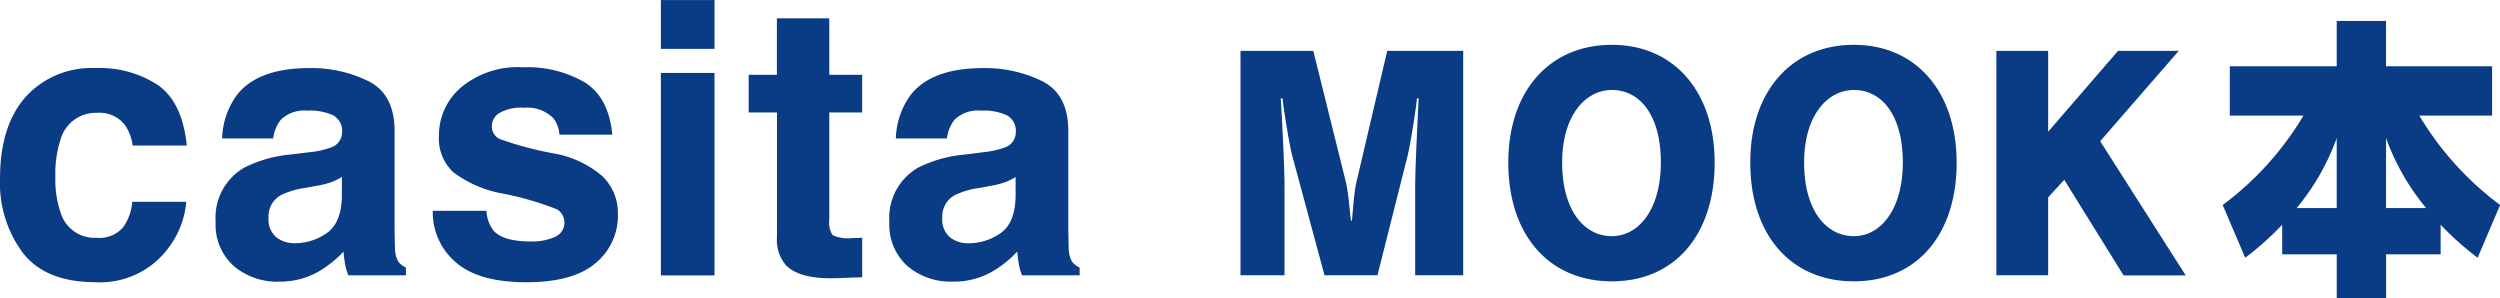 <svg xmlns="http://www.w3.org/2000/svg" width="243.281" height="29.031" viewBox="0 0 243.281 29.031">
  <defs>
    <style>
      .cls-1 {
        fill: #0a3b85;
        fill-rule: evenodd;
      }
    </style>
  </defs>
  <path id="ttl-mook01.svg" class="cls-1" d="M270.523,925.755q-0.435-4.209-2.794-5.872a10.3,10.3,0,0,0-6.068-1.662,8.63,8.63,0,0,0-6.836,2.819q-2.476,2.819-2.477,7.885a11.385,11.385,0,0,0,2.242,7.309q2.242,2.817,7,2.818a8.266,8.266,0,0,0,7.18-3.379,8.617,8.617,0,0,0,1.7-4.444h-5.258a4.841,4.841,0,0,1-.923,2.529,3.069,3.069,0,0,1-2.572.976,3.442,3.442,0,0,1-3.477-2.457,9.862,9.862,0,0,1-.507-3.478,10.724,10.724,0,0,1,.507-3.64,3.553,3.553,0,0,1,3.568-2.584,3.117,3.117,0,0,1,2.7,1.193,4.561,4.561,0,0,1,.742,1.987h5.276Zm15.089,4.968q-0.056,2.585-1.477,3.559a5.377,5.377,0,0,1-3.11.976,2.824,2.824,0,0,1-1.806-.587,2.282,2.282,0,0,1-.743-1.906,2.35,2.35,0,0,1,1.216-2.186,7.711,7.711,0,0,1,2.367-.7l1.172-.217a8.345,8.345,0,0,0,1.382-.352,5.665,5.665,0,0,0,1-.5v1.915Zm-4.914-4.1a12.6,12.6,0,0,0-4.55,1.265,5.605,5.605,0,0,0-2.821,5.257,5.429,5.429,0,0,0,1.753,4.327A6.521,6.521,0,0,0,279.523,939a7.472,7.472,0,0,0,3.78-.958,10.6,10.6,0,0,0,2.471-1.969q0.055,0.669.145,1.192a5.665,5.665,0,0,0,.325,1.12h5.6v-0.758a1.833,1.833,0,0,1-.759-0.6,2.852,2.852,0,0,1-.307-1.373q-0.036-1.336-.036-2.276v-9.033q0-3.56-2.522-4.842a12.557,12.557,0,0,0-5.77-1.283q-4.99,0-7.04,2.6a7.535,7.535,0,0,0-1.452,4.246h4.968a3.721,3.721,0,0,1,.733-1.807,3.282,3.282,0,0,1,2.619-.9,5.382,5.382,0,0,1,2.5.46,1.73,1.73,0,0,1,.852,1.671,1.549,1.549,0,0,1-1.11,1.464,8.167,8.167,0,0,1-2.057.451ZM294.46,932.1a6.371,6.371,0,0,0,2.218,5q2.217,1.959,6.87,1.96,4.562,0,6.743-1.852a5.979,5.979,0,0,0,2.182-4.778,4.963,4.963,0,0,0-1.518-3.7,9.858,9.858,0,0,0-4.613-2.186,32.938,32.938,0,0,1-5.375-1.427,1.344,1.344,0,0,1-.761-1.283,1.508,1.508,0,0,1,.715-1.229,4.175,4.175,0,0,1,2.4-.524,3.542,3.542,0,0,1,2.9,1.048,3.049,3.049,0,0,1,.562,1.572h5.149q-0.345-3.614-2.671-5.086a11.1,11.1,0,0,0-6.02-1.472,8.632,8.632,0,0,0-6.038,1.96,6.137,6.137,0,0,0-2.145,4.688,4.5,4.5,0,0,0,1.373,3.541,11.172,11.172,0,0,0,4.729,2.078,29.6,29.6,0,0,1,5.387,1.554,1.514,1.514,0,0,1-.175,2.674,5.448,5.448,0,0,1-2.423.451q-2.6,0-3.558-1.029a3.432,3.432,0,0,1-.708-1.952H294.46Zm27.415-20.5h-5.222v4.751h5.222v-4.751Zm-5.222,26.792h5.222V918.691h-5.222v19.692Zm11.3-15.844v12.123a3.766,3.766,0,0,0,.868,2.728q1.336,1.391,4.986,1.264l2.439-.09v-3.848c-0.169.012-.34,0.021-0.515,0.027s-0.34.009-.5,0.009a3.38,3.38,0,0,1-1.879-.3,2.342,2.342,0,0,1-.307-1.509V922.539h3.2v-3.667h-3.2V913.38h-5.1v5.492h-2.746v3.667h2.746Zm23.22,8.184q-0.054,2.585-1.476,3.559a5.377,5.377,0,0,1-3.11.976,2.824,2.824,0,0,1-1.806-.587,2.282,2.282,0,0,1-.743-1.906,2.35,2.35,0,0,1,1.216-2.186,7.711,7.711,0,0,1,2.367-.7l1.172-.217a8.345,8.345,0,0,0,1.382-.352,5.623,5.623,0,0,0,1-.5v1.915Zm-4.913-4.1a12.6,12.6,0,0,0-4.55,1.265,5.605,5.605,0,0,0-2.821,5.257,5.429,5.429,0,0,0,1.753,4.327A6.521,6.521,0,0,0,345.085,939a7.475,7.475,0,0,0,3.78-.958,10.6,10.6,0,0,0,2.471-1.969c0.037,0.446.084,0.843,0.145,1.192a5.665,5.665,0,0,0,.325,1.12h5.6v-0.758a1.833,1.833,0,0,1-.759-0.6,2.852,2.852,0,0,1-.307-1.373q-0.038-1.336-.036-2.276v-9.033q0-3.56-2.522-4.842a12.557,12.557,0,0,0-5.77-1.283q-4.99,0-7.041,2.6a7.534,7.534,0,0,0-1.451,4.246h4.968a3.721,3.721,0,0,1,.733-1.807,3.281,3.281,0,0,1,2.619-.9,5.384,5.384,0,0,1,2.5.46,1.73,1.73,0,0,1,.852,1.671,1.549,1.549,0,0,1-1.11,1.464,8.167,8.167,0,0,1-2.057.451Zm48.471,11.761V916.544h-7.392l-3.024,12.879c-0.252,1.176-.364,3.472-0.42,3.64h-0.084c-0.056-.168-0.2-2.408-0.476-3.668l-3.192-12.851h-7.084v21.839h4.284v-8.6c0-2.24-.308-7.783-0.364-8.623h0.168c0.112,1.092.672,4.564,0.952,5.6l3.136,11.619h5.152l2.94-11.647c0.336-1.428.868-4.928,0.9-5.572h0.168c-0.028.784-.336,6.551-0.336,8.539v8.68h4.676ZM419.2,927.407c0-6.887-3.948-11.451-10-11.451-6.076,0-10.08,4.508-10.08,11.451,0,7.112,4,11.564,10.08,11.564C415.255,938.971,419.2,934.519,419.2,927.407Zm-5.236,0c0,4.564-2.156,7.168-4.76,7.168-2.772,0-4.844-2.6-4.844-7.168s2.268-7.055,4.844-7.055C411.951,920.352,413.967,922.844,413.967,927.407Zm28.783,0c0-6.887-3.948-11.451-10-11.451-6.076,0-10.08,4.508-10.08,11.451,0,7.112,4,11.564,10.08,11.564C438.8,938.971,442.75,934.519,442.75,927.407Zm-5.236,0c0,4.564-2.156,7.168-4.76,7.168-2.772,0-4.844-2.6-4.844-7.168s2.268-7.055,4.844-7.055C435.5,920.352,437.514,922.844,437.514,927.407Zm27.524,10.976-8.316-13.047,7.644-8.792h-5.908l-6.8,7.868v-7.868h-5.04v21.839h5.04V930.8l1.568-1.708,5.768,9.3h6.048Zm30.6-6.839a29.943,29.943,0,0,1-7.86-8.7h7.08v-4.8h-10.32v-4.41h-4.8v4.41H469.33v4.8h7.17a29.943,29.943,0,0,1-7.86,8.7l2.19,5.13a28.871,28.871,0,0,0,3.6-3.21v2.88h5.309v4.289h4.8v-4.289h5.31v-2.88a28.871,28.871,0,0,0,3.6,3.21Zm-7.2.3h-3.9v-6.81A22.8,22.8,0,0,0,488.439,931.844Zm-8.7,0h-3.9a22.774,22.774,0,0,0,3.9-6.81v6.81Z" transform="translate(-252.344 -911.594)"/>
</svg>
